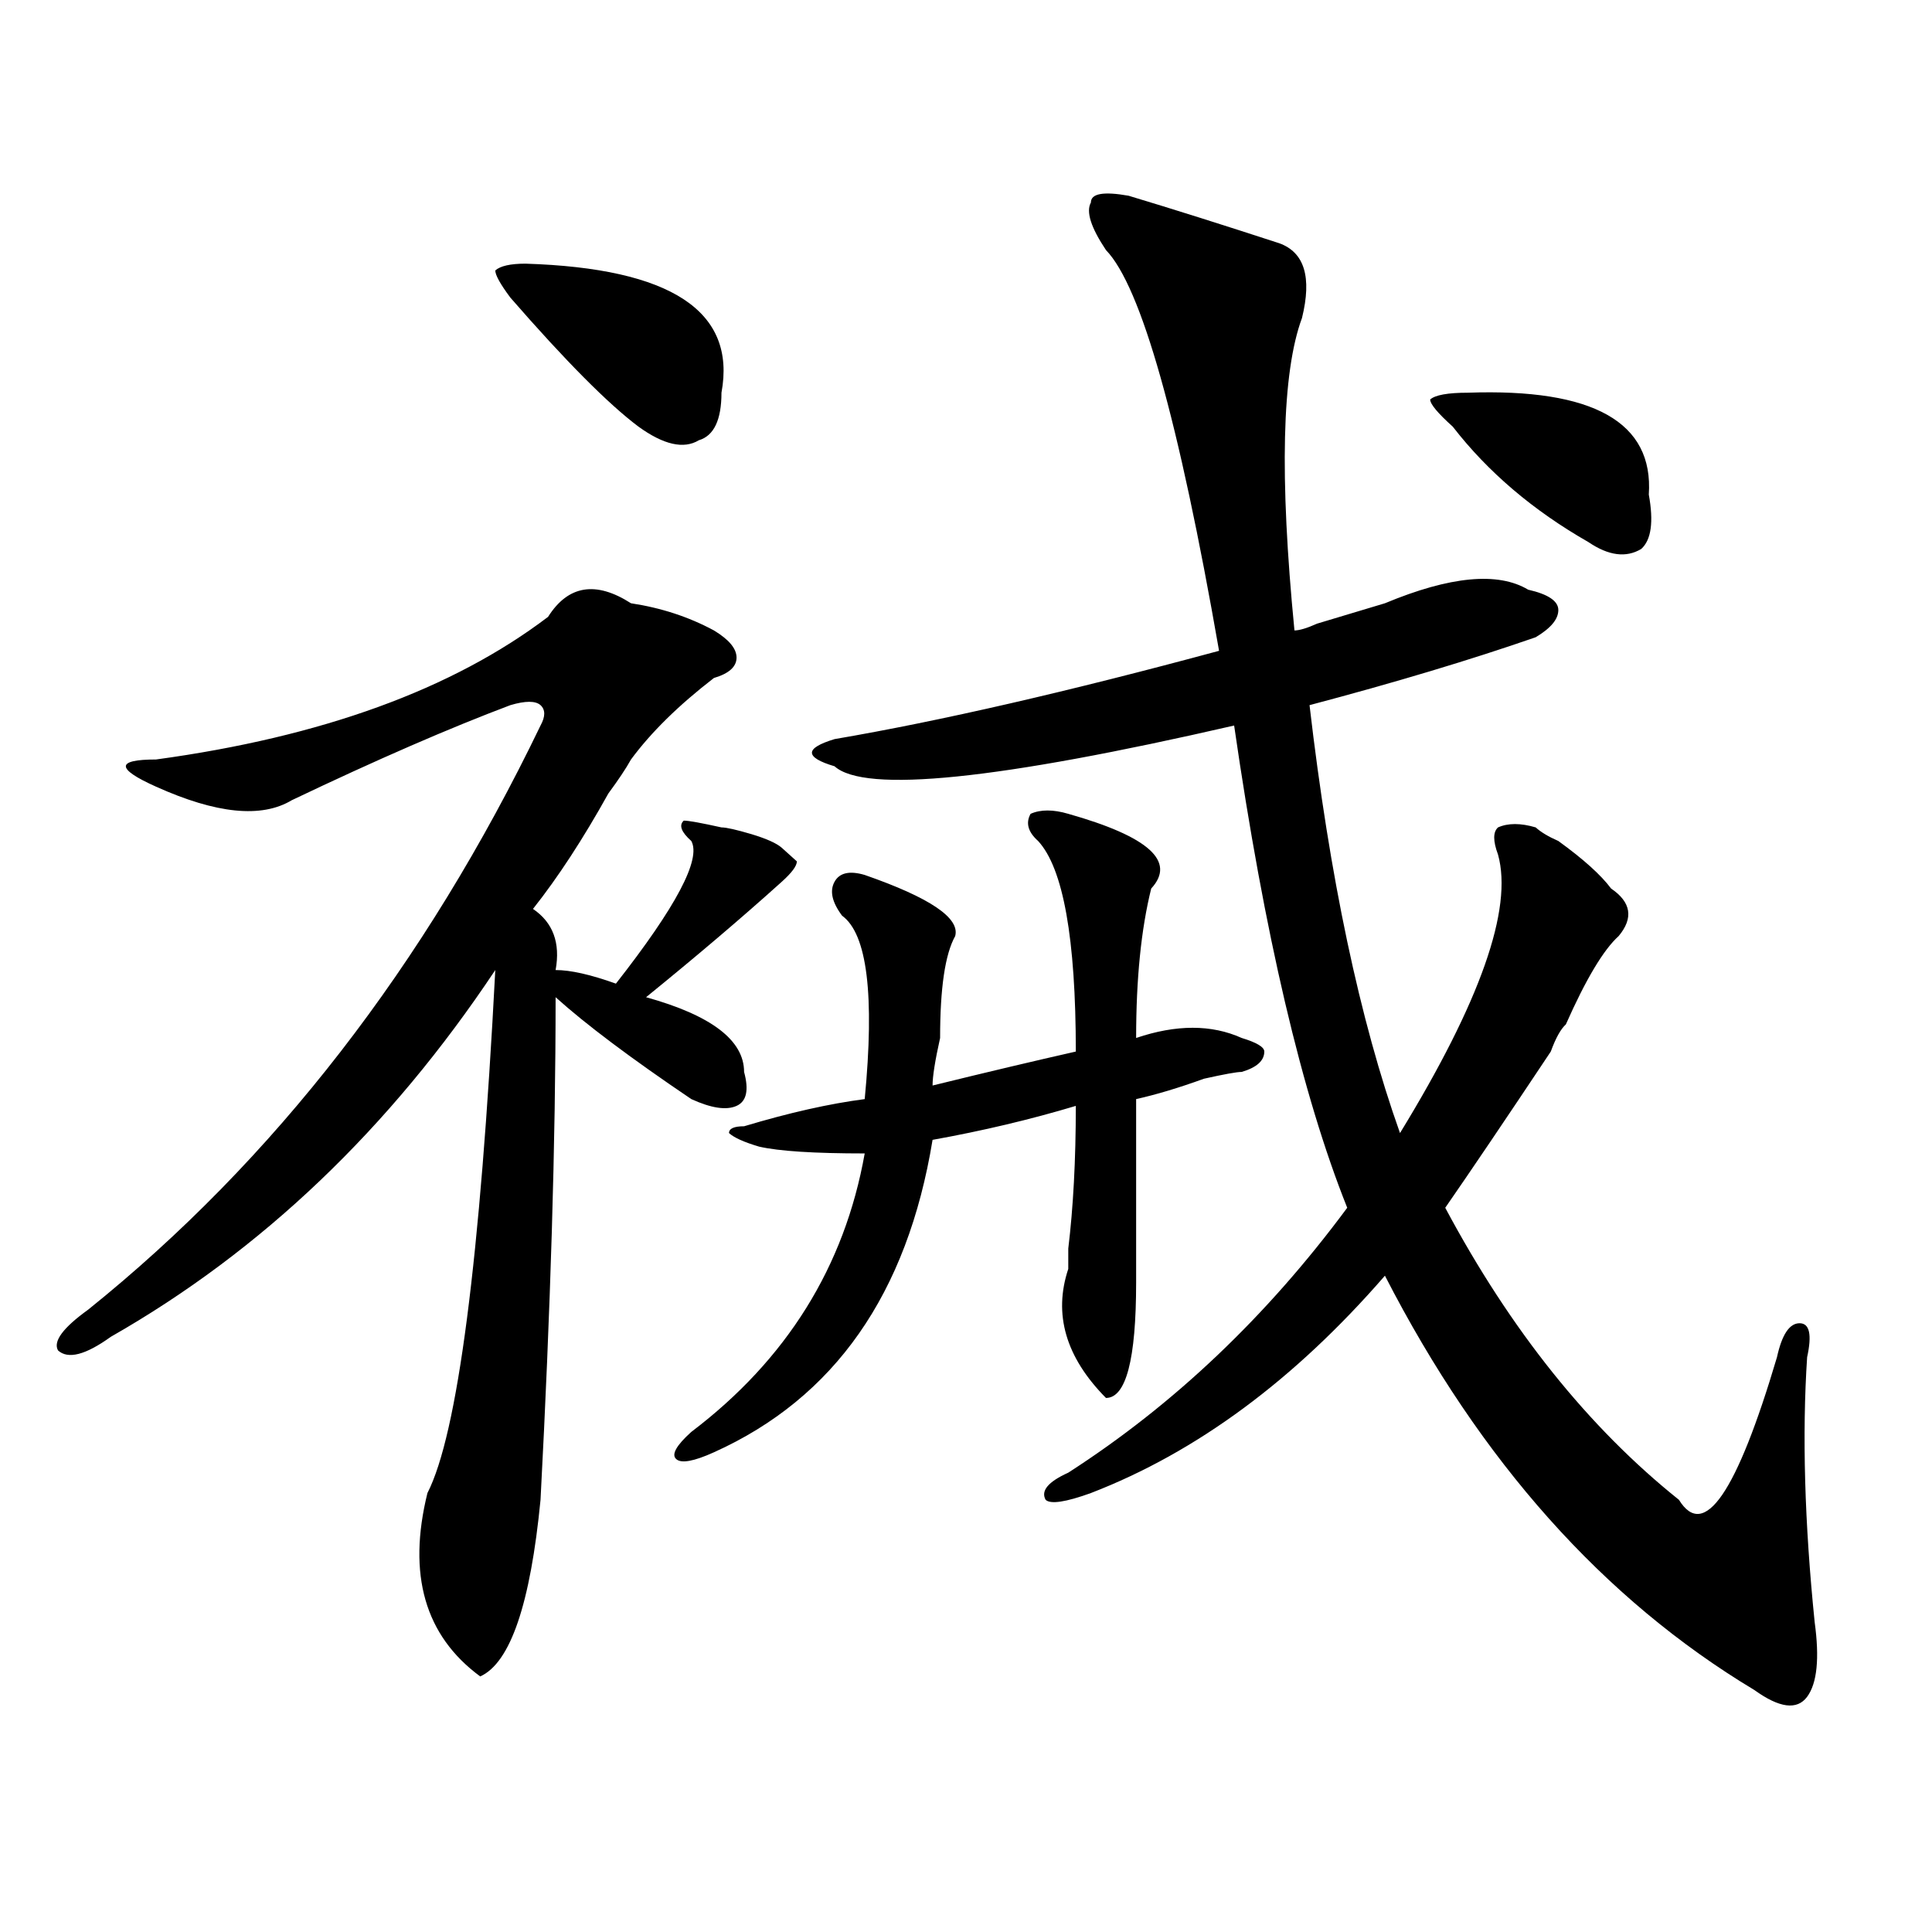<?xml version="1.0" encoding="utf-8"?>
<!-- Generator: Adobe Illustrator 16.0.0, SVG Export Plug-In . SVG Version: 6.00 Build 0)  -->
<!DOCTYPE svg PUBLIC "-//W3C//DTD SVG 1.1//EN" "http://www.w3.org/Graphics/SVG/1.1/DTD/svg11.dtd">
<svg version="1.1" id="图层_1" xmlns="http://www.w3.org/2000/svg" xmlns:xlink="http://www.w3.org/1999/xlink" x="0px" y="0px"
	 width="1000px" height="1000px" viewBox="0 0 1000 1000" enable-background="new 0 0 1000 1000" xml:space="preserve">
<path d="M326.602,312.25c15.609,2.362,29.877,7.031,42.926,14.063c7.805,4.725,11.707,9.394,11.707,14.063
	c0,4.725-3.902,8.24-11.707,10.547c-18.231,14.063-32.561,28.125-42.926,42.188c-2.622,4.725-6.524,10.547-11.707,17.578
	c-13.049,23.456-26.036,43.396-39.023,59.766c10.365,7.031,14.268,17.578,11.707,31.641c7.805,0,18.17,2.362,31.219,7.031
	c31.219-39.825,44.206-64.435,39.023-73.828c-5.244-4.669-6.524-8.185-3.902-10.547c2.561,0,9.085,1.209,19.512,3.516
	c2.561,0,7.805,1.209,15.609,3.516c7.805,2.362,12.987,4.725,15.609,7.031l7.805,7.031c0,2.362-2.622,5.878-7.805,10.547
	c-20.854,18.787-44.268,38.672-70.242,59.766c33.779,9.394,50.73,22.303,50.73,38.672c2.561,9.394,1.28,15.271-3.902,17.578
	c-5.244,2.362-13.049,1.209-23.414-3.516c-31.219-21.094-54.633-38.672-70.242-52.734c0,75.037-2.622,161.719-7.805,260.156
	c-5.244,53.888-15.609,84.375-31.219,91.406c-28.658-21.094-37.743-52.734-27.316-94.922
	c15.609-30.432,27.316-120.685,35.121-270.703c-54.633,82.068-120.973,145.35-199.02,189.844
	c-13.049,9.394-22.134,11.756-27.316,7.031c-2.622-4.669,2.561-11.7,15.609-21.094c96.217-77.344,174.264-178.088,234.141-302.344
	c2.561-4.669,2.561-8.185,0-10.547c-2.622-2.307-7.805-2.307-15.609,0c-31.219,11.756-68.962,28.125-113.168,49.219
	c-15.609,9.394-39.023,7.031-70.242-7.031c-10.427-4.669-15.609-8.185-15.609-10.547c0-2.307,5.183-3.516,15.609-3.516
	c85.852-11.7,153.472-36.31,202.922-73.828C294.041,302.912,308.37,300.55,326.602,312.25z M271.969,136.469
	c75.425,2.362,109.266,24.609,101.461,66.797c0,14.063-3.902,22.302-11.707,24.609c-7.805,4.724-18.231,2.362-31.219-7.031
	c-15.609-11.7-37.743-33.948-66.34-66.797c-5.244-7.031-7.805-11.7-7.805-14.063C258.92,137.677,264.164,136.469,271.969,136.469z
	 M552.938,421.234c41.584,11.756,55.913,24.609,42.926,38.672c-5.244,21.094-7.805,46.912-7.805,77.344
	c20.792-7.031,39.023-7.031,54.633,0c7.805,2.362,11.707,4.725,11.707,7.031c0,4.725-3.902,8.24-11.707,10.547
	c-2.622,0-9.146,1.209-19.512,3.516c-13.049,4.725-24.756,8.24-35.121,10.547c0,30.487,0,62.128,0,94.922
	c0,39.881-5.244,59.766-15.609,59.766c-20.854-21.094-27.316-43.341-19.512-66.797c0-2.307,0-5.822,0-10.547
	c2.561-21.094,3.902-45.703,3.902-73.828c-23.414,7.031-48.17,12.909-74.145,17.578c-13.049,79.706-50.73,133.594-113.168,161.719
	c-10.427,4.725-16.951,5.878-19.512,3.516c-2.622-2.307,0-7.031,7.805-14.063c49.389-37.463,79.327-85.528,89.754-144.141
	c-26.036,0-44.268-1.153-54.633-3.516c-7.805-2.307-13.049-4.669-15.609-7.031c0-2.307,2.561-3.516,7.805-3.516
	c23.414-7.031,44.206-11.7,62.438-14.063c5.183-53.888,1.28-85.528-11.707-94.922c-5.244-7.031-6.524-12.854-3.902-17.578
	c2.561-4.669,7.805-5.822,15.609-3.516c33.779,11.756,49.389,22.303,46.828,31.641c-5.244,9.394-7.805,26.972-7.805,52.734
	c-2.622,11.756-3.902,19.94-3.902,24.609c28.597-7.031,53.291-12.854,74.145-17.578c0-58.557-6.524-94.922-19.512-108.984
	c-5.244-4.669-6.524-9.338-3.902-14.063C538.608,418.928,545.133,418.928,552.938,421.234z M584.156,101.313
	c23.414,7.031,49.389,15.271,78.047,24.609c12.987,4.724,16.89,17.578,11.707,38.672c-10.427,28.125-11.707,82.067-3.902,161.719
	c2.561,0,6.463-1.153,11.707-3.516c15.609-4.669,27.316-8.185,35.121-10.547c33.779-14.063,58.535-16.369,74.145-7.031
	c10.365,2.362,15.609,5.878,15.609,10.547c0,4.725-3.902,9.394-11.707,14.063c-33.841,11.756-72.864,23.456-117.07,35.156
	c10.365,89.1,25.975,162.928,46.828,221.484c41.584-67.95,58.535-116.016,50.73-144.141c-2.622-7.031-2.622-11.7,0-14.063
	c5.183-2.307,11.707-2.307,19.512,0c2.561,2.362,6.463,4.725,11.707,7.031c12.987,9.394,22.072,17.578,27.316,24.609
	c10.365,7.031,11.707,15.271,3.902,24.609c-7.805,7.031-16.951,22.303-27.316,45.703c-2.622,2.362-5.244,7.031-7.805,14.063
	c-23.414,35.156-41.646,62.128-54.633,80.859c33.779,63.281,74.145,113.709,120.973,151.172
	c12.987,21.094,29.877-3.516,50.73-73.828c2.561-11.7,6.463-17.578,11.707-17.578c5.183,0,6.463,5.878,3.902,17.578
	c-2.622,39.881-1.342,85.584,3.902,137.109c2.561,18.731,1.28,31.641-3.902,38.672c-5.244,7.031-14.329,5.822-27.316-3.516
	c-78.047-46.912-141.826-118.322-191.215-214.453c-46.828,53.943-97.559,91.406-152.191,112.5
	c-13.049,4.725-20.854,5.878-23.414,3.516c-2.622-4.669,1.28-9.338,11.707-14.063c54.633-35.156,102.741-80.859,144.387-137.109
	c-23.414-58.557-42.926-141.778-58.535-249.609c-122.314,28.125-191.215,35.156-206.824,21.094
	c-7.805-2.307-11.707-4.669-11.707-7.031c0-2.307,3.902-4.669,11.707-7.031c54.633-9.338,120.973-24.609,199.02-45.703
	c-20.854-119.531-40.365-188.636-58.535-207.422c-7.805-11.7-10.427-19.886-7.805-24.609
	C564.645,100.159,571.107,99.005,584.156,101.313z M759.762,203.266c64.998-2.308,96.217,15.271,93.656,52.734
	c2.561,14.063,1.28,23.456-3.902,28.125c-7.805,4.725-16.951,3.516-27.316-3.516c-28.658-16.37-52.072-36.31-70.242-59.766
	c-7.805-7.031-11.707-11.7-11.707-14.063C742.811,204.474,749.335,203.266,759.762,203.266z"/>
</svg>
